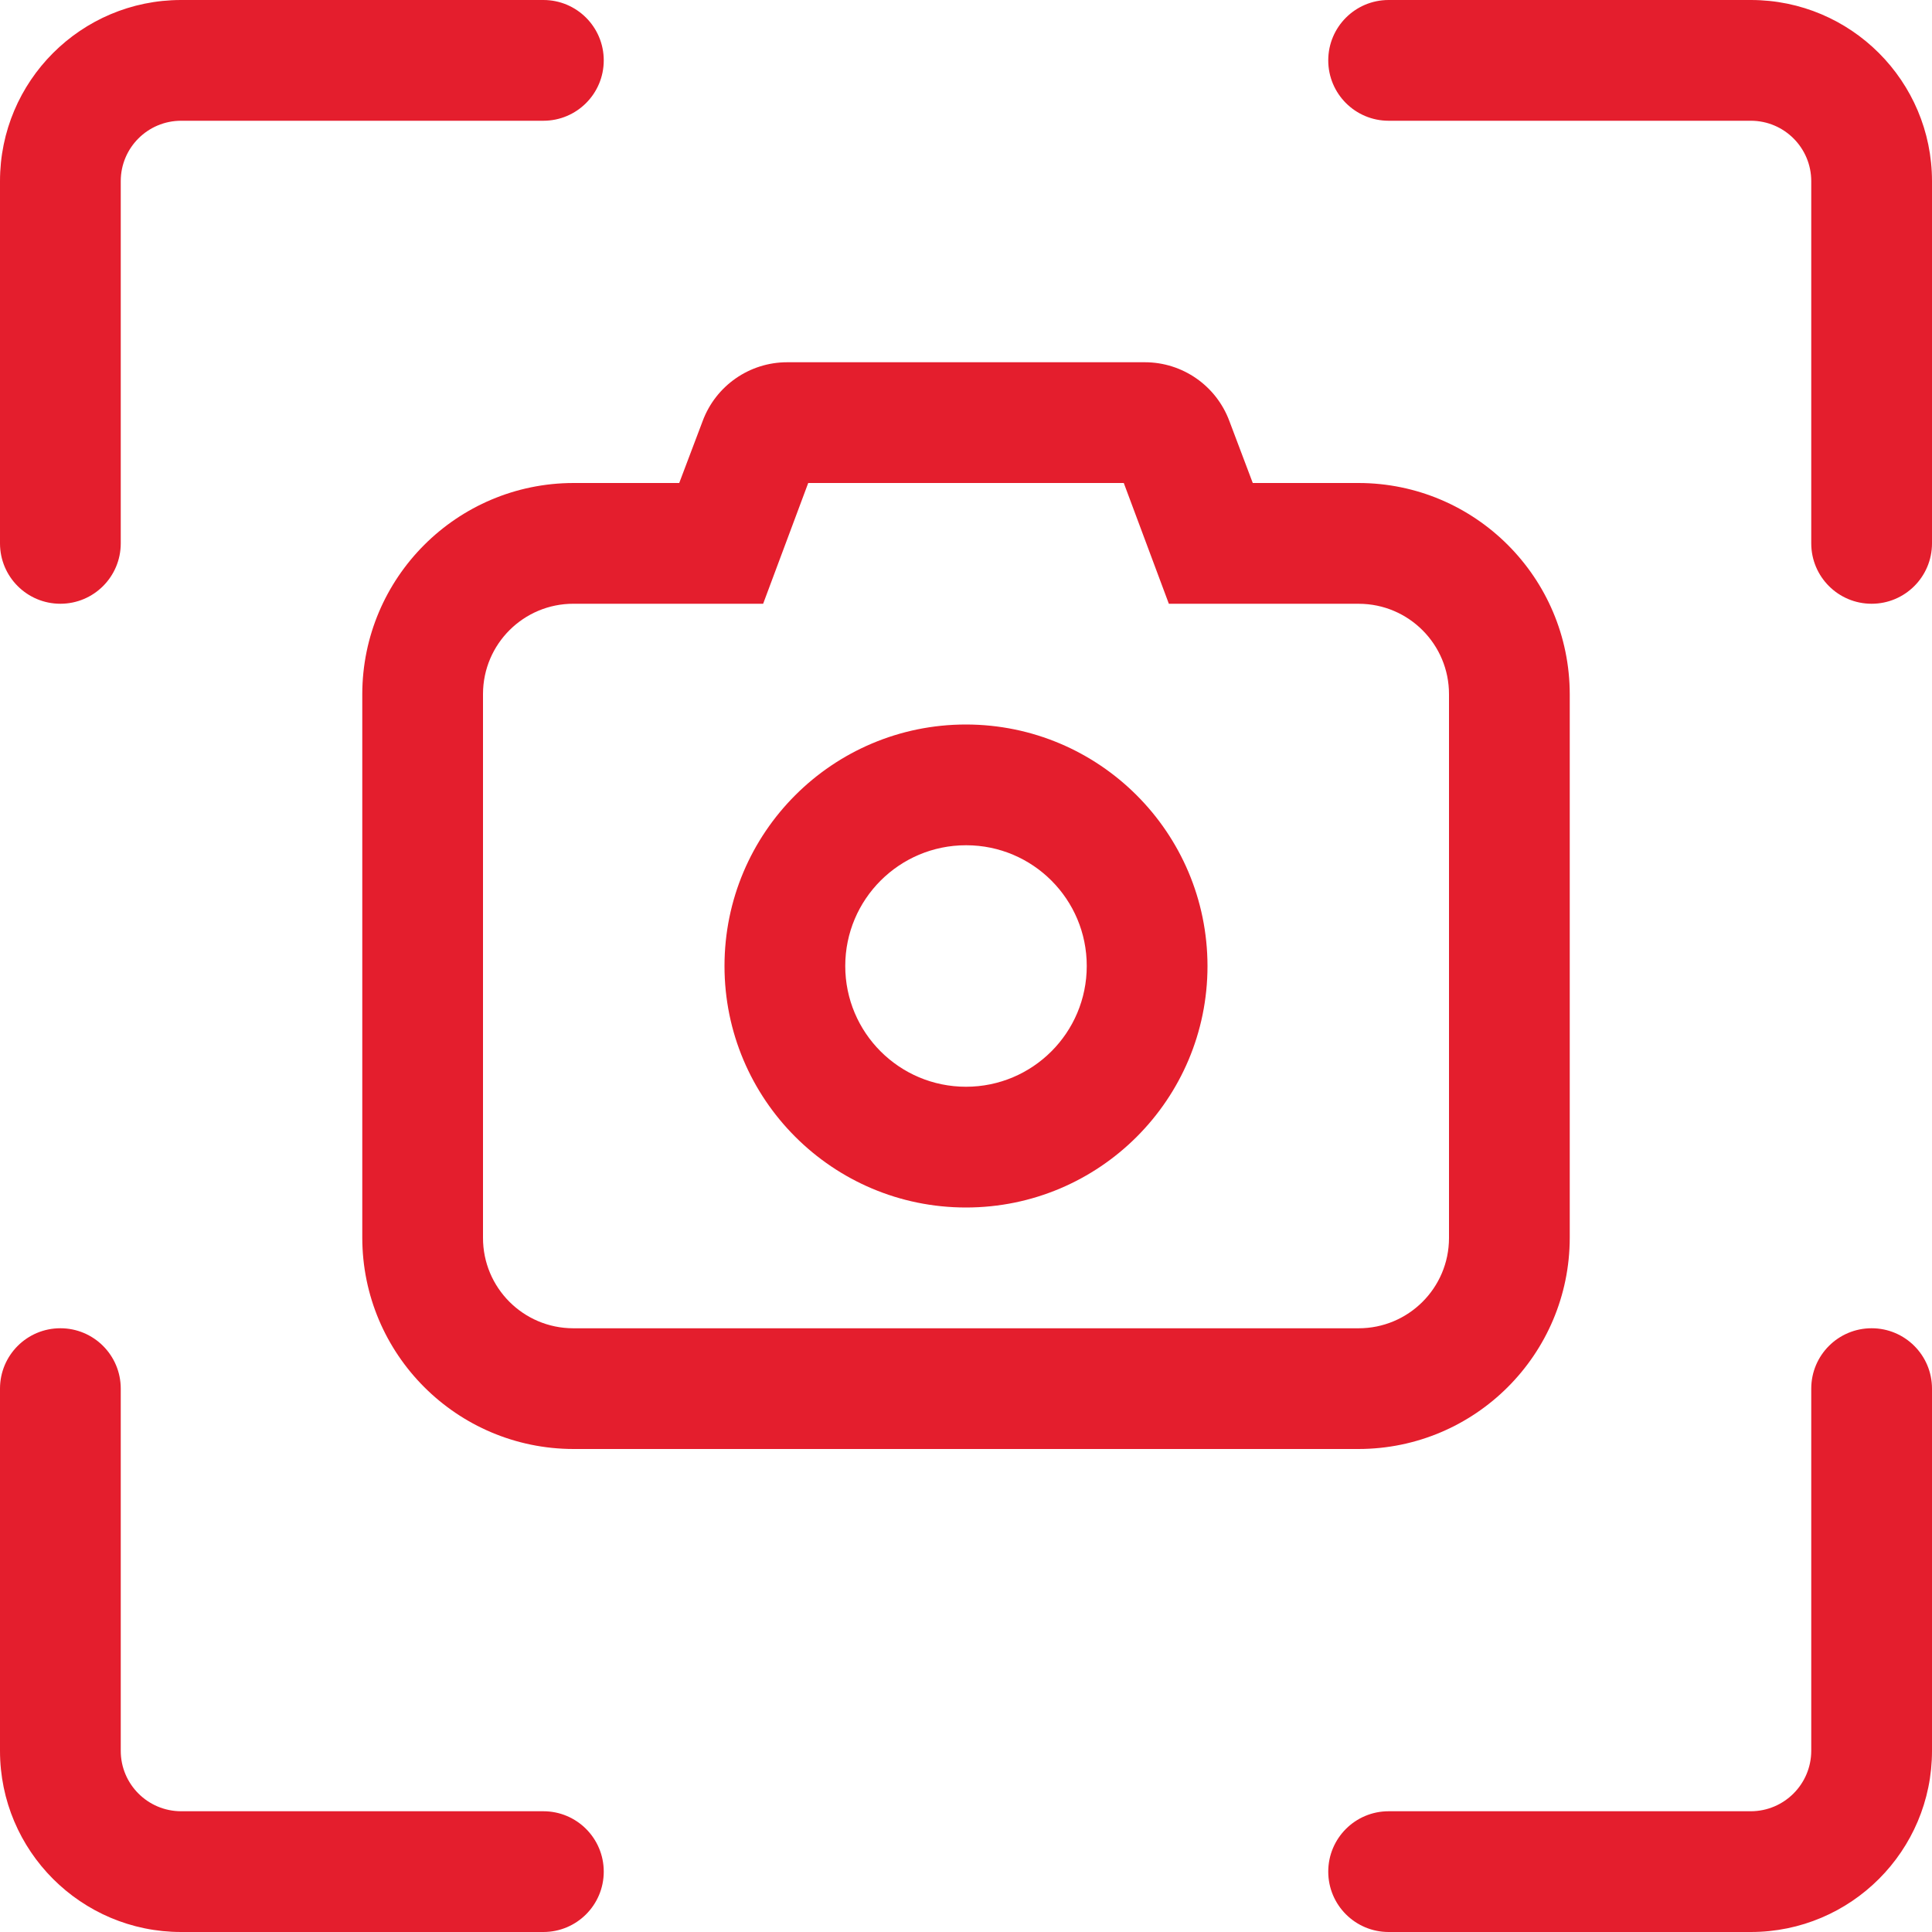 <?xml version="1.0" encoding="UTF-8"?> <svg xmlns="http://www.w3.org/2000/svg" id="a" data-name="Layer 1" width="60" height="60" viewBox="0 0 60 60"><path id="b" data-name="camera-viewfinder" d="m0,5.625C0,2.518,2.518,0,5.625,0h11.25c1.036,0,1.875.839,1.875,1.875s-.839,1.875-1.875,1.875H5.625c-1.035,0-1.874.838-1.875,1.873,0,0,0,.001,0,.002v11.25c0,1.036-.839,1.875-1.875,1.875s-1.875-.839-1.875-1.875V5.625Zm37.5,24.375c0,4.142-3.358,7.5-7.5,7.5s-7.5-3.358-7.5-7.5,3.358-7.5,7.5-7.5c4.141.004,7.496,3.359,7.5,7.5Zm-7.5-3.75c-2.071,0-3.75,1.679-3.75,3.75s1.679,3.75,3.75,3.75,3.75-1.679,3.75-3.75c.002-2.069-1.673-3.748-3.742-3.75-.003,0-.005,0-.008,0Zm8.18-13.172l.726,1.922h3.281c3.624.002,6.561,2.939,6.563,6.563v16.875c-.003,3.623-2.939,6.559-6.562,6.562h-24.375c-3.623-.003-6.559-2.939-6.562-6.562v-16.875c.002-3.623,2.939-6.56,6.562-6.563h3.281l.727-1.922c.407-1.098,1.454-1.828,2.625-1.828h11.109c1.171,0,2.218.73,2.625,1.828Zm-20.367,5.672c-1.55-.004-2.809,1.249-2.813,2.799,0,.005,0,.009,0,.014v16.875c-.004,1.55,1.249,2.809,2.799,2.813.005,0,.009,0,.014,0h24.375c1.55.003,2.809-1.25,2.812-2.8,0-.004,0-.009,0-.013v-16.875c.003-1.55-1.25-2.809-2.8-2.812-.004,0-.008,0-.012,0h-5.888l-1.4-3.751h-9.8l-1.4,3.75h-5.887ZM54.375,0c3.106,0,5.624,2.519,5.625,5.625v11.25c0,1.036-.839,1.875-1.875,1.875s-1.875-.839-1.875-1.875V5.625c-.001-1.035-.84-1.874-1.875-1.875h-11.25c-1.036,0-1.875-.839-1.875-1.875s.839-1.875,1.875-1.875h11.25ZM0,43.125c0-1.036.839-1.875,1.875-1.875s1.875.839,1.875,1.875v11.25c.001,1.035.84,1.874,1.875,1.875h11.25c1.036,0,1.875.839,1.875,1.875s-.839,1.875-1.875,1.875H5.625c-3.106,0-5.624-2.519-5.625-5.625v-11.25Zm43.125,16.875c-1.036,0-1.875-.839-1.875-1.875s.839-1.875,1.875-1.875h11.25c1.034-.003,1.872-.841,1.875-1.875v-11.25c0-1.036.839-1.875,1.875-1.875s1.875.839,1.875,1.875v11.25c0,3.106-2.519,5.624-5.625,5.625h-11.25Z" fill="#e41e2d"></path></svg> 